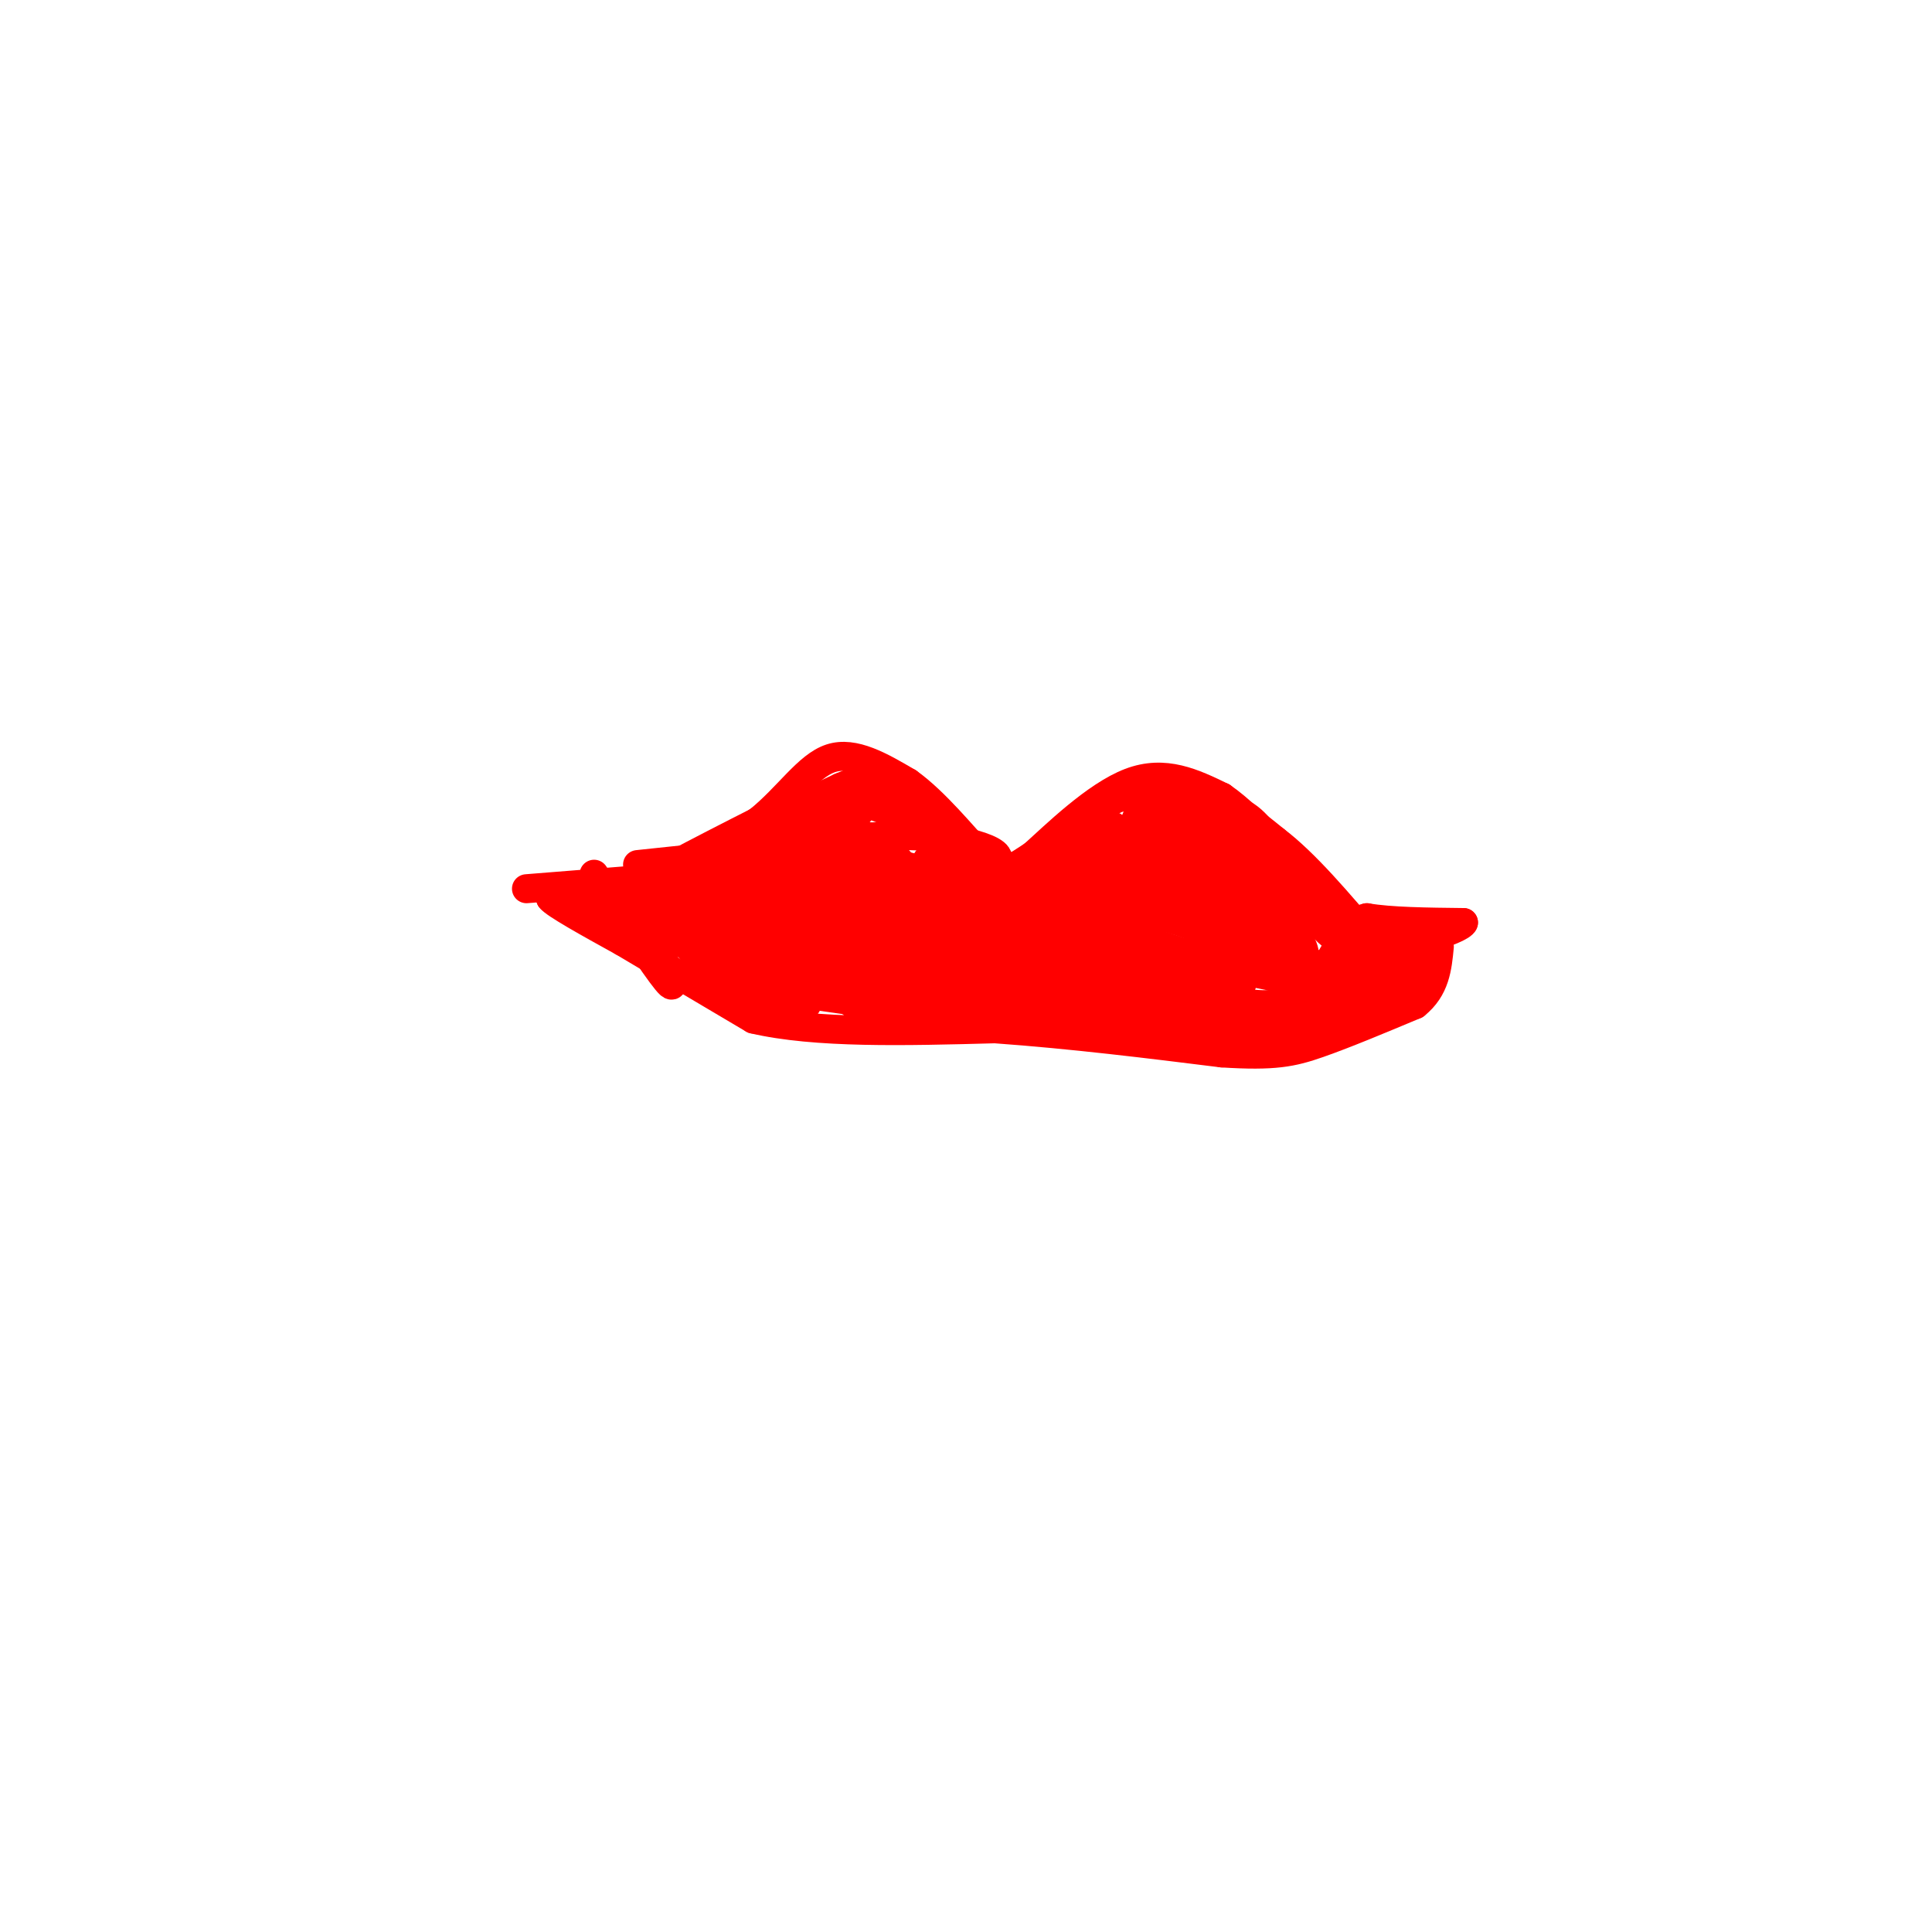 <svg viewBox='0 0 400 400' version='1.1' xmlns='http://www.w3.org/2000/svg' xmlns:xlink='http://www.w3.org/1999/xlink'><g fill='none' stroke='rgb(255,0,0)' stroke-width='6' stroke-linecap='round' stroke-linejoin='round'><path d='M109,184c0.000,0.000 25.000,-2.000 25,-2'/><path d='M134,182c8.000,-2.333 15.500,-7.167 23,-12'/><path d='M157,170c6.200,-4.978 10.200,-11.422 15,-13c4.800,-1.578 10.400,1.711 16,5'/><path d='M188,162c5.571,3.952 11.500,11.333 15,15c3.500,3.667 4.571,3.619 6,3c1.429,-0.619 3.214,-1.810 5,-3'/><path d='M214,177c4.378,-3.933 12.822,-12.267 20,-15c7.178,-2.733 13.089,0.133 19,3'/><path d='M253,165c7.222,4.956 15.778,15.844 21,21c5.222,5.156 7.111,4.578 9,4'/><path d='M283,190c4.833,0.833 12.417,0.917 20,1'/><path d='M303,191c-0.500,1.500 -11.750,4.750 -23,8'/><path d='M280,199c-6.289,1.333 -10.511,0.667 -16,-1c-5.489,-1.667 -12.244,-4.333 -19,-7'/><path d='M245,191c-6.500,-2.000 -13.250,-3.500 -20,-5'/><path d='M225,186c-5.689,0.600 -9.911,4.600 -15,6c-5.089,1.400 -11.044,0.200 -17,-1'/><path d='M193,191c-8.167,-0.667 -20.083,-1.833 -32,-3'/><path d='M161,188c-11.500,-0.500 -24.250,-0.250 -37,0'/><path d='M124,188c-7.833,-0.333 -8.917,-1.167 -10,-2'/><path d='M114,186c0.833,1.167 7.917,5.083 15,9'/><path d='M129,195c7.000,4.167 17.000,10.083 27,16'/><path d='M156,211c12.833,3.000 31.417,2.500 50,2'/><path d='M206,213c16.167,1.167 31.583,3.083 47,5'/><path d='M253,218c10.867,0.689 14.533,-0.089 20,-2c5.467,-1.911 12.733,-4.956 20,-8'/><path d='M293,208c4.167,-3.333 4.583,-7.667 5,-12'/><path d='M136,181c0.000,0.000 38.000,-18.000 38,-18'/><path d='M174,163c7.000,-3.000 5.500,-1.500 4,0'/><path d='M178,163c2.933,0.533 8.267,1.867 12,4c3.733,2.133 5.867,5.067 8,8'/><path d='M198,175c4.756,2.667 12.644,5.333 18,6c5.356,0.667 8.178,-0.667 11,-2'/><path d='M227,179c5.400,-3.289 13.400,-10.511 20,-12c6.600,-1.489 11.800,2.756 17,7'/><path d='M264,174c6.167,4.667 13.083,12.833 20,21'/><path d='M284,195c1.689,3.711 -4.089,2.489 -9,-2c-4.911,-4.489 -8.956,-12.244 -13,-20'/><path d='M262,173c-3.356,-4.356 -5.244,-5.244 -10,-6c-4.756,-0.756 -12.378,-1.378 -20,-2'/><path d='M232,165c-5.000,1.667 -7.500,6.833 -10,12'/><path d='M222,177c-0.133,0.267 4.533,-5.067 7,-6c2.467,-0.933 2.733,2.533 3,6'/><path d='M232,177c0.276,2.329 -0.534,5.150 0,3c0.534,-2.150 2.413,-9.271 4,-12c1.587,-2.729 2.882,-1.065 3,3c0.118,4.065 -0.941,10.533 -2,17'/><path d='M237,188c-1.667,1.167 -4.833,-4.417 -8,-10'/><path d='M227,178c0.000,0.000 32.000,18.000 32,18'/><path d='M259,196c0.000,-2.044 -16.000,-16.156 -20,-20c-4.000,-3.844 4.000,2.578 12,9'/><path d='M251,185c-2.524,-3.036 -14.833,-15.125 -12,-13c2.833,2.125 20.810,18.464 26,21c5.190,2.536 -2.405,-8.732 -10,-20'/><path d='M255,173c2.667,2.978 14.333,20.422 15,24c0.667,3.578 -9.667,-6.711 -20,-17'/><path d='M242,172c6.800,4.333 13.600,8.667 14,7c0.400,-1.667 -5.600,-9.333 -11,-11c-5.400,-1.667 -10.200,2.667 -15,7'/><path d='M230,175c-4.452,1.167 -8.083,0.583 -11,3c-2.917,2.417 -5.119,7.833 -9,9c-3.881,1.167 -9.440,-1.917 -15,-5'/><path d='M195,182c-2.833,-1.000 -2.417,-1.000 -2,-1'/><path d='M163,167c-13.833,7.000 -27.667,14.000 -32,17c-4.333,3.000 0.833,2.000 6,1'/><path d='M137,185c13.000,0.167 42.500,0.083 72,0'/><path d='M209,185c5.911,-3.778 -15.311,-13.222 -25,-17c-9.689,-3.778 -7.844,-1.889 -6,0'/><path d='M178,168c-5.357,0.964 -15.750,3.375 -21,5c-5.250,1.625 -5.357,2.464 -5,4c0.357,1.536 1.179,3.768 2,6'/><path d='M154,183c8.833,0.333 29.917,-1.833 51,-4'/><path d='M205,179c5.756,-2.222 -5.356,-5.778 -17,-6c-11.644,-0.222 -23.822,2.889 -36,6'/><path d='M152,179c-5.930,1.190 -2.754,1.164 -2,2c0.754,0.836 -0.912,2.533 4,2c4.912,-0.533 16.404,-3.295 24,-4c7.596,-0.705 11.298,0.648 15,2'/><path d='M193,181c5.578,0.044 12.022,-0.844 14,0c1.978,0.844 -0.511,3.422 -3,6'/><path d='M204,187c5.356,-1.378 20.244,-7.822 32,-9c11.756,-1.178 20.378,2.911 29,7'/><path d='M265,185c6.845,2.417 9.458,4.958 4,4c-5.458,-0.958 -18.988,-5.417 -29,-7c-10.012,-1.583 -16.506,-0.292 -23,1'/><path d='M217,183c-7.095,2.345 -13.333,7.708 -19,6c-5.667,-1.708 -10.762,-10.488 -15,-14c-4.238,-3.512 -7.619,-1.756 -11,0'/><path d='M172,175c-8.500,0.667 -24.250,2.333 -40,4'/><path d='M123,181c6.333,9.583 12.667,19.167 15,22c2.333,2.833 0.667,-1.083 -1,-5'/><path d='M136,196c0.000,0.000 0.100,0.100 0.1,0.1'/><path d='M131,191c9.200,3.933 18.400,7.867 18,6c-0.400,-1.867 -10.400,-9.533 -11,-9c-0.600,0.533 8.200,9.267 17,18'/><path d='M155,206c-3.064,-1.410 -19.223,-13.935 -13,-14c6.223,-0.065 34.829,12.329 51,17c16.171,4.671 19.906,1.620 21,0c1.094,-1.620 -0.453,-1.810 -2,-2'/><path d='M212,207c-1.212,-1.828 -3.242,-5.397 -17,-9c-13.758,-3.603 -39.242,-7.239 -29,-7c10.242,0.239 56.212,4.354 61,6c4.788,1.646 -31.606,0.823 -68,0'/><path d='M159,197c-1.822,-0.489 27.622,-1.711 35,-2c7.378,-0.289 -7.311,0.356 -22,1'/><path d='M154,195c6.500,6.250 13.000,12.500 13,13c0.000,0.500 -6.500,-4.750 -13,-10'/><path d='M153,196c3.667,6.833 7.333,13.667 8,14c0.667,0.333 -1.667,-5.833 -4,-12'/><path d='M157,191c9.417,8.167 18.833,16.333 21,18c2.167,1.667 -2.917,-3.167 -8,-8'/><path d='M170,201c13.000,5.250 26.000,10.500 29,10c3.000,-0.500 -4.000,-6.750 -11,-13'/><path d='M184,193c20.250,7.500 40.500,15.000 42,16c1.500,1.000 -15.750,-4.500 -33,-10'/><path d='M191,198c2.533,3.489 5.067,6.978 13,10c7.933,3.022 21.267,5.578 15,5c-6.267,-0.578 -32.133,-4.289 -58,-8'/><path d='M161,205c-14.881,-1.845 -23.083,-2.458 -7,-1c16.083,1.458 56.452,4.988 60,3c3.548,-1.988 -29.726,-9.494 -63,-17'/><path d='M151,190c-12.964,-3.583 -13.875,-4.042 -4,-2c9.875,2.042 30.536,6.583 36,7c5.464,0.417 -4.268,-3.292 -14,-7'/><path d='M140,182c2.222,-1.178 4.444,-2.356 7,-1c2.556,1.356 5.444,5.244 12,9c6.556,3.756 16.778,7.378 27,11'/><path d='M186,201c10.679,3.214 23.875,5.750 30,7c6.125,1.250 5.179,1.214 2,-2c-3.179,-3.214 -8.589,-9.607 -14,-16'/><path d='M192,178c25.167,9.583 50.333,19.167 66,23c15.667,3.833 21.833,1.917 28,0'/><path d='M286,201c5.667,-0.333 5.833,-1.167 6,-2'/><path d='M292,199c1.500,-0.333 2.250,-0.167 3,0'/><path d='M295,199c-0.156,1.289 -2.044,4.511 -6,7c-3.956,2.489 -9.978,4.244 -16,6'/><path d='M273,212c-7.167,1.500 -17.083,2.250 -27,3'/><path d='M246,215c-7.844,0.422 -13.956,-0.022 -18,-2c-4.044,-1.978 -6.022,-5.489 -8,-9'/><path d='M220,204c-2.533,-4.244 -4.867,-10.356 -4,-12c0.867,-1.644 4.933,1.178 9,4'/><path d='M225,196c3.000,3.111 6.000,8.889 6,10c0.000,1.111 -3.000,-2.444 -6,-6'/><path d='M225,200c-1.655,-1.583 -2.792,-2.542 -3,0c-0.208,2.542 0.512,8.583 7,11c6.488,2.417 18.744,1.208 31,0'/><path d='M260,211c9.933,-1.733 19.267,-6.067 20,-7c0.733,-0.933 -7.133,1.533 -15,4'/><path d='M265,208c-8.167,0.833 -21.083,0.917 -34,1'/><path d='M234,198c12.083,2.417 24.167,4.833 23,6c-1.167,1.167 -15.583,1.083 -30,1'/><path d='M227,205c-6.045,0.030 -6.156,-0.394 -6,-3c0.156,-2.606 0.581,-7.394 3,-9c2.419,-1.606 6.834,-0.030 10,2c3.166,2.030 5.083,4.515 7,7'/><path d='M241,202c-1.267,-0.200 -7.933,-4.200 -10,-4c-2.067,0.200 0.467,4.600 3,9'/><path d='M234,207c0.167,1.000 -0.917,-1.000 -2,-3'/><path d='M229,197c12.500,5.583 25.000,11.167 33,11c8.000,-0.167 11.500,-6.083 15,-12'/><path d='M277,196c4.156,-2.978 7.044,-4.422 9,-3c1.956,1.422 2.978,5.711 4,10'/><path d='M290,203c-1.667,1.500 -7.833,0.250 -14,-1'/><path d='M268,192c2.000,6.750 4.000,13.500 0,17c-4.000,3.500 -14.000,3.750 -24,4'/></g>
</svg>